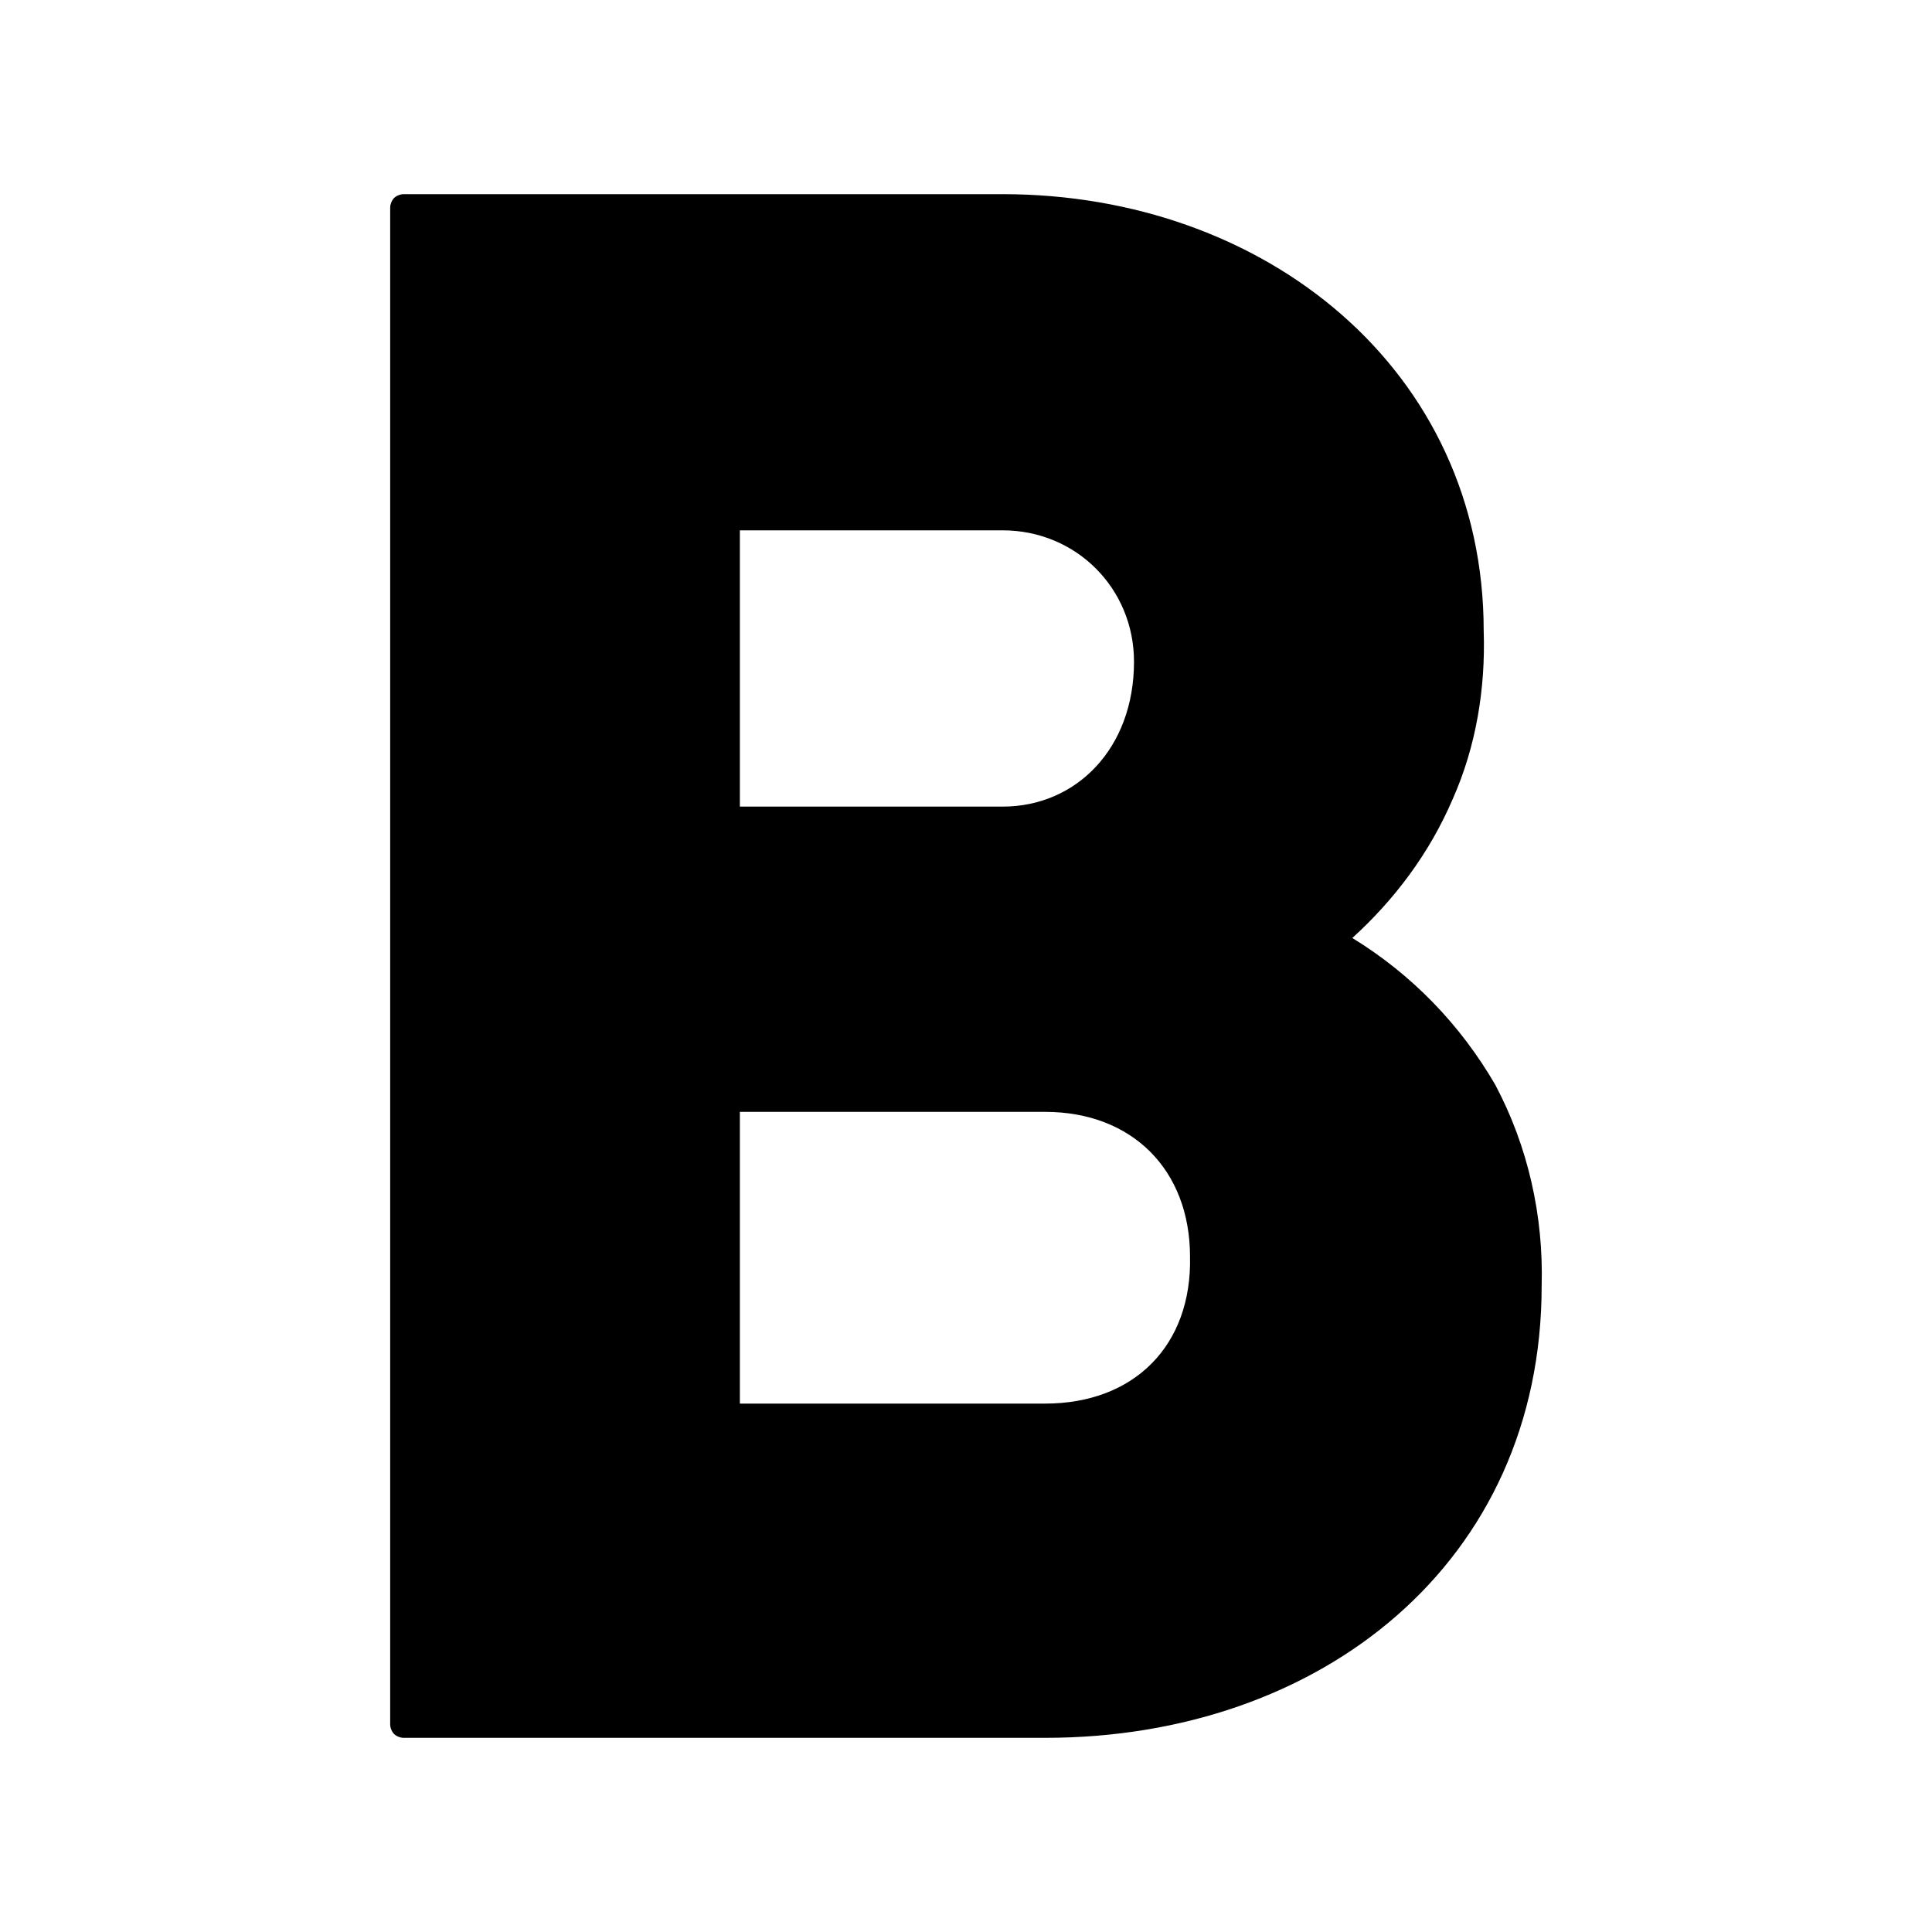 <svg xmlns="http://www.w3.org/2000/svg" width="24" height="24" viewBox="0 0 24 24"><style>:root { --primary : #000; }</style><title>Biography lettermark</title><desc>Biography lettermark</desc> <path style="fill:#000" d="m 16.799,11.652 c 0.528,-0.48 0.96,-1.056 1.248,-1.728 0.288,-0.648 0.408,-1.368 0.384,-2.088 0,-3.24 -2.712,-5.424 -5.976,-5.424 H 5.015 c -0.048,0 -0.096,0.024 -0.12,0.048 -0.024,0.024 -0.048,0.072 -0.048,0.12 V 21.42 c 0,0.048 0.024,0.096 0.048,0.12 0.024,0.024 0.072,0.048 0.12,0.048 H 12.983 c 3.432,0 6.168,-2.184 6.168,-5.616 0.024,-0.864 -0.168,-1.728 -0.576,-2.496 -0.432,-0.744 -1.032,-1.368 -1.776,-1.824 z M 9.191,6.588 H 12.455 c 0.912,0 1.632,0.72 1.632,1.632 0,1.08 -0.72,1.8 -1.632,1.8 H 9.191 Z M 12.983,17.436 H 9.191 V 13.812 H 12.983 c 1.08,0 1.8,0.72 1.8,1.8 0.024,1.104 -0.696,1.824 -1.8,1.824 z"/></svg>